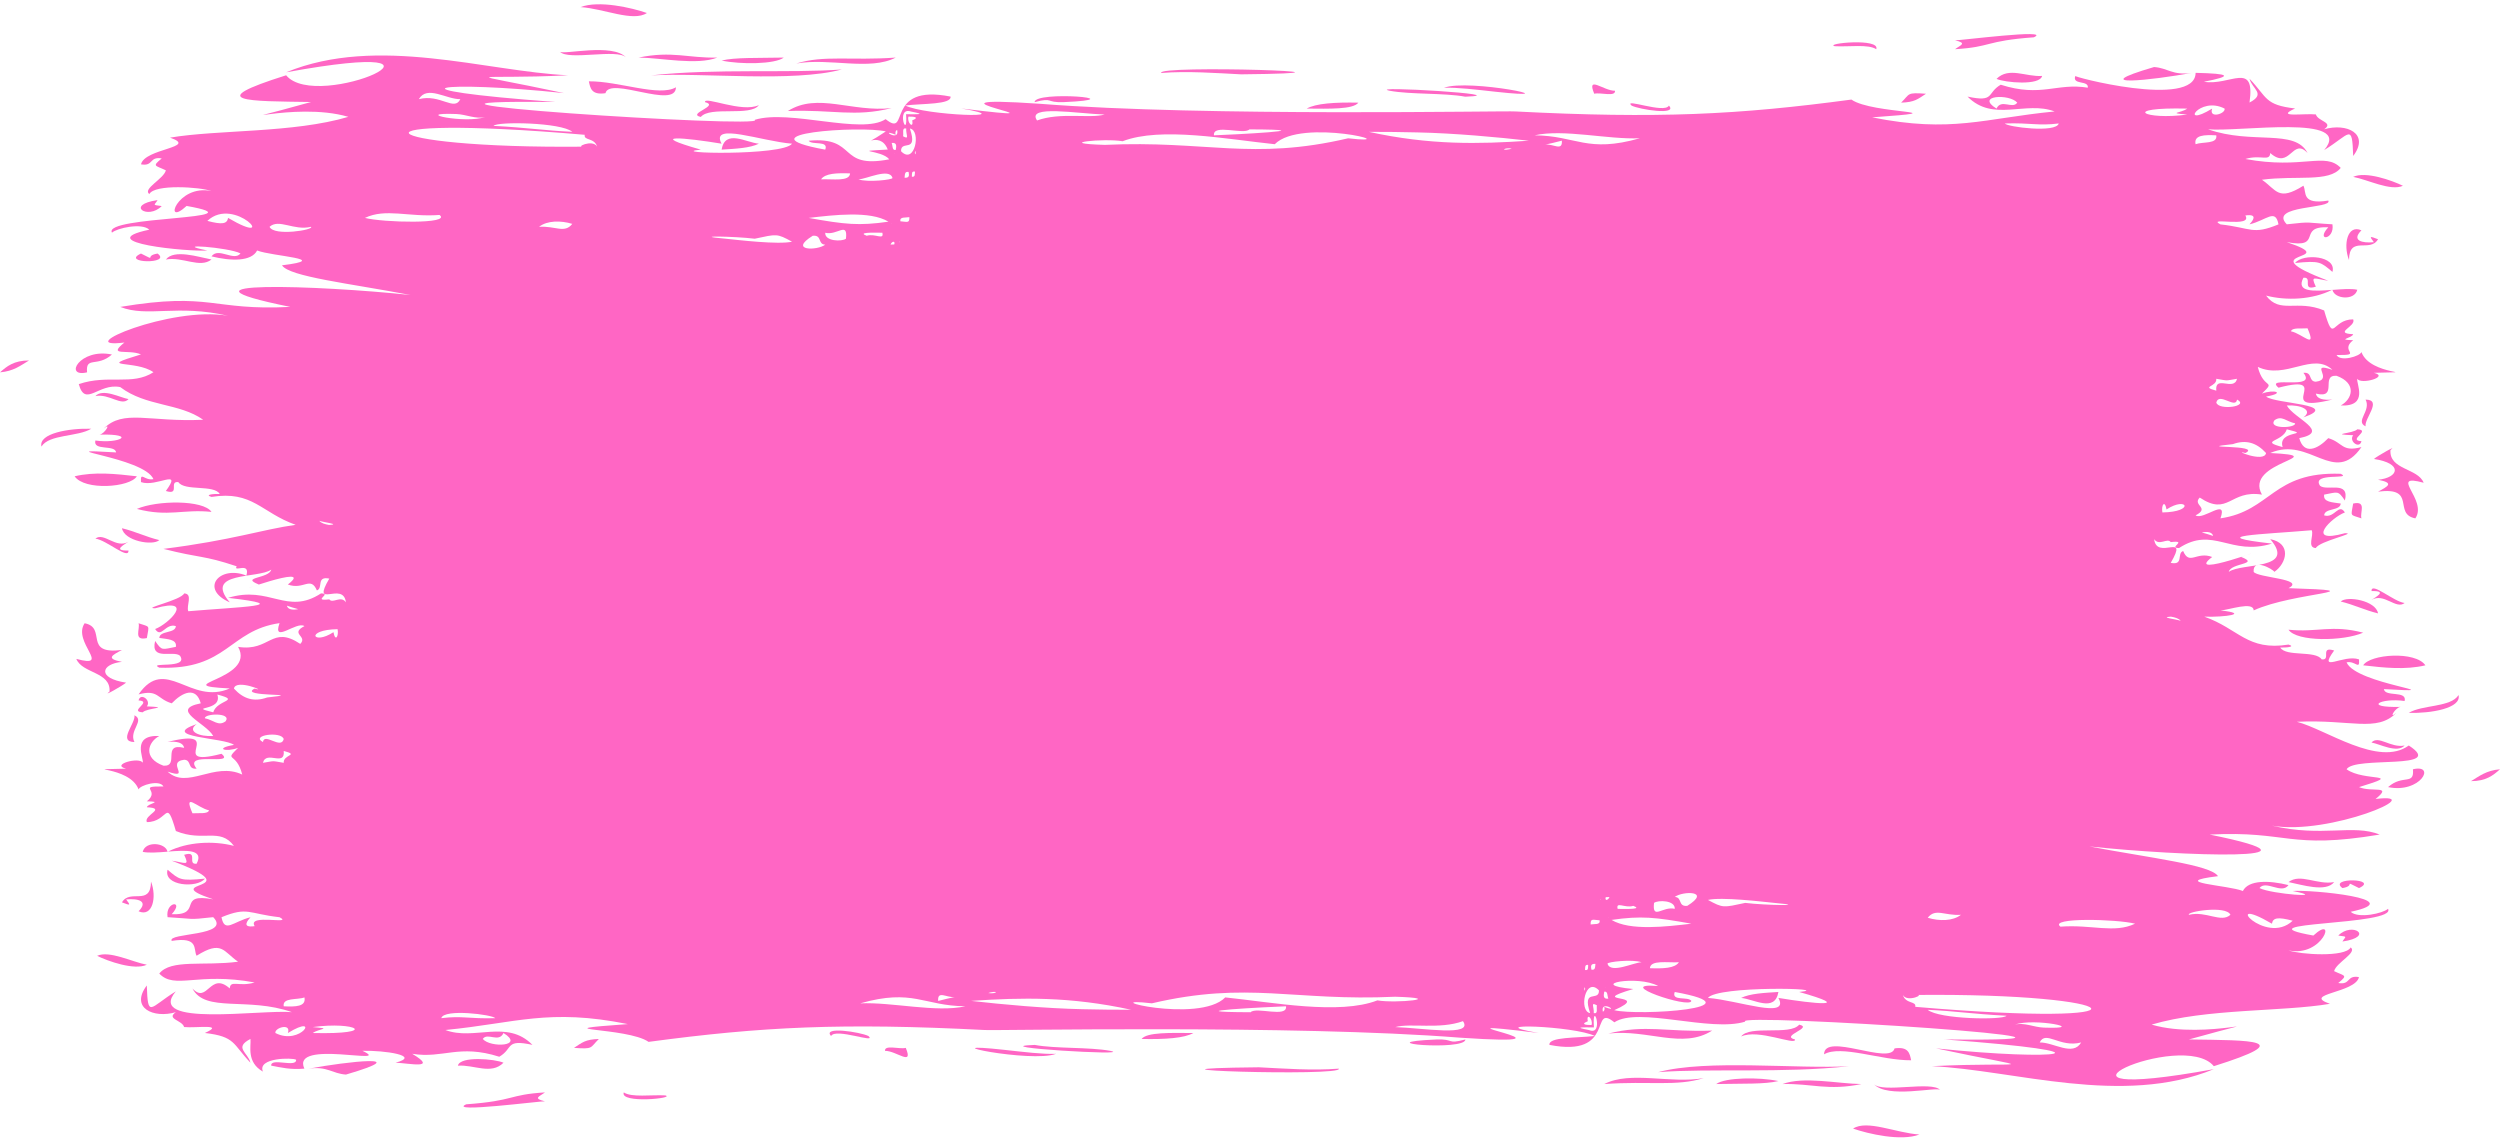<?xml version="1.0" encoding="UTF-8" standalone="no"?><svg xmlns="http://www.w3.org/2000/svg" xmlns:xlink="http://www.w3.org/1999/xlink" fill="#000000" height="906.7" preserveAspectRatio="xMidYMid meet" version="1" viewBox="0.0 -3.4 1985.8 906.7" width="1985.8" zoomAndPan="magnify"><g fill="#ff66c4" id="change1_1"><path d="M86.99,545.92c-6.5,4.94,10.41-4.69,13.19-7.08c-23.36-3.49-19.92-14.87-3.3-16.51 c-13.32-2.53-7.77-5.34,0-9.44c-31.29,4-11.55-17.75-29.65-21.23c-10.09,14.91,22.04,36.07-6.6,28.31 C65.22,531.65,88.16,530.14,86.99,545.92z"/><path d="M168,403.21c-6.42-9.7-43.5-9.28-59.29-2.36C133.86,407.43,145.28,400.83,168,403.21z"/><path d="M59.27,374.93c7.86,11.52,43.93,8.94,49.43,0C92.12,373.01,75.16,371.16,59.27,374.93z"/><path d="M116.65,503.44c1.77-10.75,2.83-8.54-6.59-11.78C111.52,496.13,105.57,505.87,116.65,503.44z"/><path d="M96.89,416.18c1.62,10.12,24.59,14.2,29.64,9.43C115.87,423.03,107.56,418.77,96.89,416.18z"/><path d="M102.09,426.82c-9.87,6.13-19.45-7.86-26.33-2.37c8.83,1.05,26.57,17.25,26.33,9.44 C88.23,434.28,99.83,428.61,102.09,426.82z"/><path d="M528.41,866.7c-11.19-0.63-26.7,1.81-32.93-2.38C492.03,873.48,537.29,868.87,528.41,866.7z"/><path d="M106.78,564.77c1.16,6.31-13.68,21.07,0,21.24C102.13,577,115.38,568.82,106.78,564.77z"/><path d="M660.15,819.52c3.53-6.69,36.82,6.47,29.65,0C683.42,816.34,652.74,811.63,660.15,819.52z"/><path d="M475.69,821.87c-10.88,0.38-13.15,2.78-19.76,7.07C471.59,830.09,468.46,828.97,475.69,821.87z"/><path d="M719.47,828.95c-4.8,1.29-17.01-2.75-16.49,2.37C712.01,831.18,725.78,844.04,719.47,828.95z"/><path d="M399.93,840.74c-6.6-2.99-34.51-5.53-36.22,2.35C376.59,842.17,390.16,850.58,399.93,840.74z"/><path d="M274.78,850.16c56.68-16.63,0.55-10.3-29.65-4.7C260.15,843.35,263.78,849.38,274.78,850.16z"/><path d="M119.95,696.86c-0.17,19.92-16.65,5.45-23.07,16.5c6.85,2.65,6.98,2.54,3.31-2.35 c9.54-0.9,17.97,1.35,9.87,9.43C121.17,725.43,124.75,709.21,119.95,696.86z"/><path d="M432.88,864.32c-29.48,1.81-23.39,6.59-62.6,9.46c-15.47,7.07,60.62-2.83,62.6-2.38 C422.84,869.04,428.67,867.52,432.88,864.32z"/><path d="M77.12,755.84c8.53,4.2,29.58,11.76,39.52,7.07C105.21,760.81,86.84,751.34,77.12,755.84z"/><path d="M513.86,6.93C502,2.81,475.67-3.36,461.16,2.24C479.82,3.46,502.87,14.25,513.86,6.93z"/><path d="M125.16,155.54c-26.12,3.78-7.7,16.01,3.3,4.73C120.33,159.26,122.84,159.65,125.16,155.54z"/><path d="M497.41,42.33c-10.66-11.84-50.19-1.92-52.71-4.69C451.41,45.04,490.54,34.94,497.41,42.33z"/><path d="M69.16,292.36c-1.23-13.11,7.98-3.71,19.76-14.16C63.27,272.84,50.29,296.8,69.16,292.36z"/><path d="M23.06,282.92c-12.08,0.02-17.67,4.66-23.06,9.44C10.86,291.48,16.44,286.85,23.06,282.92z"/><path d="M797.98,830.54c-64.19-7.04,21.27,10.65,40.85,3.13C828.52,834.12,813.14,832.2,797.98,830.54z"/><path d="M32.93,351.32c5.99-9.87,28.89-7.62,39.53-14.15C54.94,336.63,30.43,340.81,32.93,351.32z"/><path d="M622.58,42.33c-21.21,0.45-38.84-0.24-49.4,2.37C588.25,47.92,615.7,47.66,622.58,42.33z"/><path d="M556.68,89.5c7.32-8.91,39.45-0.06,46.12-9.42c-13.47,6.41-43.56-7.5-42.82-2.35 C572.14,80.66,545.08,86.97,556.68,89.5z"/><path d="M711.51,42.33c-36.12,2.57-57-2.11-79.05,4.73C658.77,42.33,690.68,53.09,711.51,42.33z"/><path d="M569.85,42.33c-23.39,0.55-35.81-5.53-62.59,0C525.73,42.54,553.27,48.66,569.85,42.33z"/><path d="M844.83,77.73c58.68-2.57-23.29-9.23-22.99,0C836.99,73.75,830.13,78.23,844.83,77.73z"/><path d="M110.06,552.97c11.56,0.68-8.26,8.79,3.3,9.43c3.04-3.49,23.72-3.77,3.28-4.72 C120.42,552.87,111.47,546.45,110.06,552.97z"/><path d="M467.75,61.2c1.1,5.49,2.13,11.06,13.17,9.43c3.3-13.67,55.86,13.17,55.99-4.7 C523.6,73.75,491.43,60.96,467.75,61.2z"/><path d="M668.68,51.77c-40.94,3.14-99.75-0.98-151.52,4.72C557.83,54.13,629.68,62.22,668.68,51.77z"/><path d="M708.22,82.45c-31.46,3.55-58.83-12.63-82.38,2.33C661.69,83.46,678.81,89.87,708.22,82.45z"/><path d="M602.8,110.73c-10.16-0.88-26.8-11.81-29.63,4.73C584.27,114.75,595.66,114.28,602.8,110.73z"/><path d="M162.77,694.51c-19.64,1.97-20.31,0.84-29.65-7.08C129.43,700.3,156.69,702.39,162.77,694.51z"/><path d="M111.98,197.99c-16.6,7.68,24.97,8.63,13.17,0C113.87,199.88,125.44,204.64,111.98,197.99z"/><path d="M113.36,673.25c4.78,1.04,12.26,0.44,19.72-0.13C131.43,665.8,115.41,664.41,113.36,673.25z"/><path d="M168,202.74c-10.75-2.11-29.74-8.37-36.25,0C145.26,200.28,158.69,209.99,168,202.74z"/><path d="M821.9,826.6c-42.91,1.55,80.1,8.94,60.08,4.72C865.06,828.2,838.43,829.69,821.9,826.6z"/><path d="M133.12,673.25c0.11-0.05,0.24-0.1,0.34-0.15C133.32,673.14,133,673.04,133.12,673.25z"/><path d="M102.09,313.61c-6.46-1.08-20.35-8.78-26.33-2.37C86.79,309.02,96.53,319.7,102.09,313.61z"/><path d="M999.93,844.36c-126.55,1.34,68.41,7.64,63.48,1.09C1042.44,847.11,1019.67,845.36,999.93,844.36z"/><path d="M906.82,821.87c18.74,0.41,33.98-0.64,41.04-4.72C929.9,817.02,910.96,816.42,906.82,821.87z"/><path d="M1457.4,33.31c11.19,0.63,26.7-1.81,32.93,2.38C1493.78,26.52,1448.52,31.14,1457.4,33.31z"/><path d="M1510.1,78.14c10.88-0.36,13.15-2.78,19.76-7.07C1514.21,69.92,1517.35,71.05,1510.1,78.14z"/><path d="M1078.98,78.14c-18.74-0.41-33.98,0.64-41.04,4.72C1055.9,83,1074.84,83.6,1078.98,78.14z"/><path d="M1187.83,69.47c64.19,7.04-21.27-10.65-40.85-3.13C1157.29,65.89,1172.66,67.81,1187.83,69.47z"/><path d="M1163.9,73.41c42.91-1.54-80.09-8.94-60.08-4.72C1120.75,71.81,1147.38,70.32,1163.9,73.41z"/><path d="M1266.34,71.06c4.8-1.29,17.01,2.75,16.49-2.37C1273.79,68.83,1260.03,55.97,1266.34,71.06z"/><path d="M985.87,55.65c126.55-1.34-68.41-7.65-63.48-1.09C943.36,52.9,966.13,54.65,985.87,55.65z"/><path d="M1869.16,396.57c-1.77,10.75-2.83,8.54,6.59,11.78C1874.28,403.88,1880.24,394.14,1869.16,396.57z"/><path d="M1962.75,617.09c12.08-0.02,17.67-4.66,23.06-9.44C1974.94,608.53,1969.37,613.15,1962.75,617.09z"/><path d="M1817.81,496.79c6.42,9.7,43.5,9.28,59.29,2.36C1851.95,492.58,1840.52,499.17,1817.81,496.79z"/><path d="M1883.71,473.2c9.87-6.13,19.45,7.85,26.33,2.37c-8.83-1.05-26.57-17.25-26.33-9.45 C1897.58,465.72,1885.96,471.41,1883.71,473.2z"/><path d="M1888.92,483.82c-1.62-10.12-24.59-14.2-29.64-9.43C1869.93,476.98,1878.24,481.24,1888.92,483.82z"/><path d="M1879.03,335.25c-1.16-6.3,13.68-21.07,0-21.25C1883.67,323.01,1870.43,331.19,1879.03,335.25z"/><path d="M1875.75,347.03c-11.56-0.68,8.26-8.79-3.3-9.43c-3.04,3.49-23.72,3.77-3.28,4.72 C1865.38,347.14,1874.34,353.55,1875.75,347.03z"/><path d="M1865.86,203.15c0.16-19.92,16.65-5.45,23.06-16.51c-6.85-2.65-6.98-2.54-3.31,2.35 c-9.53,0.9-17.97-1.35-9.87-9.43C1864.64,174.58,1861.05,190.8,1865.86,203.15z"/><path d="M1585.88,59.26c6.6,2.99,34.51,5.53,36.22-2.35C1609.22,57.84,1595.65,49.43,1585.88,59.26z"/><path d="M1711.03,49.84c-56.69,16.63-0.56,10.3,29.65,4.7C1725.66,56.67,1722.03,50.63,1711.03,49.84z"/><path d="M1552.92,35.69c29.49-1.81,23.39-6.59,62.6-9.46c15.47-7.07-60.63,2.83-62.6,2.39 C1562.97,30.97,1557.13,32.49,1552.92,35.69z"/><path d="M1926.54,525.08c-7.85-11.52-43.93-8.93-49.42,0C1893.69,527,1910.64,528.86,1926.54,525.08z"/><path d="M1898.8,354.09c6.5-4.94-10.39,4.69-13.19,7.08c23.36,3.49,19.91,14.87,3.3,16.51c13.32,2.53,7.77,5.33,0,9.44 c31.29-4,11.55,17.74,29.65,21.23c10.09-14.91-22.04-36.07,6.6-28.3C1920.59,368.36,1897.63,369.87,1898.8,354.09z"/><path d="M1908.68,144.17c-8.53-4.2-29.58-11.76-39.52-7.07C1880.58,139.2,1898.95,148.68,1908.68,144.17z"/><path d="M1325.65,80.49c-3.53,6.69-36.82-6.47-29.65,0C1302.39,83.67,1333.07,88.39,1325.65,80.49z"/><path d="M1363.23,857.68c21.21-0.45,38.84,0.24,49.4-2.37C1397.55,852.08,1370.11,852.35,1363.23,857.68z"/><path d="M1277.58,817.56c31.46-3.55,58.83,12.63,82.38-2.33C1324.11,816.54,1307,810.14,1277.58,817.56z"/><path d="M1518.05,838.8c-1.1-5.49-2.13-11.06-13.17-9.43c-3.3,13.67-55.86-13.17-55.99,4.7 C1462.21,826.26,1494.38,839.04,1518.05,838.8z"/><path d="M1415.95,857.68c23.39-0.55,35.81,5.53,62.59,0C1460.08,857.47,1432.54,851.35,1415.95,857.68z"/><path d="M1471.94,893.07c11.85,4.13,38.18,10.29,52.69,4.69C1505.98,896.55,1482.94,885.76,1471.94,893.07z"/><path d="M1429.13,810.51c-7.32,8.91-39.45,0.06-46.12,9.42c13.47-6.41,43.55,7.5,42.82,2.35 C1413.66,819.35,1440.73,813.04,1429.13,810.51z"/><path d="M1317.12,848.23c40.94-3.14,99.75,0.98,151.52-4.72C1427.97,845.89,1356.13,837.79,1317.12,848.23z"/><path d="M1274.3,857.68c36.12-2.57,57,2.11,79.05-4.73C1327.03,857.68,1295.12,846.92,1274.3,857.68z"/><path d="M1140.98,822.28c-58.68,2.56,23.29,9.23,22.99,0C1148.8,826.26,1155.67,821.77,1140.98,822.28z"/><path d="M1488.4,857.68c10.66,11.84,50.19,1.92,52.71,4.69C1534.4,854.97,1495.26,865.07,1488.4,857.68z"/><path d="M1852.69,226.75c-0.12,0.05-0.24,0.1-0.34,0.15C1852.48,226.87,1852.81,226.96,1852.69,226.75z"/><path d="M1817.81,697.26c10.75,2.11,29.74,8.37,36.25,0C1840.54,699.73,1827.11,690.02,1817.81,697.26z"/><path d="M1823.04,205.5c19.64-1.97,20.31-0.84,29.65,7.08C1856.38,199.71,1829.11,197.62,1823.04,205.5z"/><path d="M1883.71,586.4c6.46,1.08,20.34,8.78,26.33,2.37C1899.01,590.99,1889.26,580.32,1883.71,586.4z"/><path d="M1873.82,702.02c16.59-7.69-24.97-8.63-13.17,0C1871.93,700.13,1860.35,695.38,1873.82,702.02z"/><path d="M1916.64,607.65c1.23,13.11-7.97,3.71-19.76,14.16C1922.54,627.17,1935.52,603.22,1916.64,607.65z"/><path d="M1913.34,562.84c17.52,0.55,42.03-3.63,39.53-14.15C1946.88,558.56,1923.99,556.31,1913.34,562.84z"/><path d="M1860.65,744.47c26.13-3.78,7.7-16.01-3.3-4.73C1865.46,740.75,1862.97,740.35,1860.65,744.47z"/><path d="M1872.44,226.75c-4.78-1.04-12.26-0.44-19.72,0.13C1854.37,234.21,1870.38,235.59,1872.44,226.75z"/><path d="M1383,789.27c10.16,0.88,26.8,11.81,29.63-4.73C1401.54,785.25,1390.14,785.72,1383,789.27z"/><path d="M1886.97,631.25c14.02-11.39-3.06-5.03-13.15-9.44c37.66-11.43,3.92-4.14-9.9-14.16 c6.47-10.8,80.09,1,49.43-18.88c-23.95,17.47-66.03-13.02-88.93-18.84c42.92-2.06,63.37,8.64,79.05-7.09 c-6.6,5.64-0.87-4.28,3.3-4.74c-30.36,0.74-15.83-7.43,3.27-4.68c2.12-8.59-15.67-2.94-16.46-9.45 c59.46,3.51-22.2-3.54-29.66-21.25c7.19-1.48,10.49,6.71,9.9-2.35c-12.37-4.4-33.3,11.58-19.76-7.06c-11.7-3.67-2,8.01-9.9,7.06 c-4.99-7.43-28.24-1.79-32.93-9.42c4.63,0.18,12.62-0.54,6.59-2.35c-32.79,5.21-39.39-12.46-66.87-22.16 c16.79,0.51,36.53-2.38,12.81-4.96c6.38-0.23,26.27-7.56,26.36-0.01c31.66-14.58,102.16-15.27,27.71-17.68 c14.03-7.39-24.69-8.24-27.71-12.96c-0.93-11.33,15.3-2.11,16.47,0c9.82-6.82,13.83-22.62-3.3-25.97 c21.12,24.72-22.69,18.62-32.94,25.97c1.59-7.25,25.17-5.81,9.89-11.8c32.4-11.63-47.34,18.49-23.06,0 c-12.37-4.74-18.11,7.04-23.06-4.74c-5.24,1.74,0.77,11.56-9.87,9.41c14.71-25.19-11.06-1.45-13.19-18.84 c4,5.8,10.53-1.38,13.19,2.35c14.42-1.7-2.66,4.72,6.59,4.73c27.22-17.74,40.78,6.62,73.82-3.55c-54.74-6.23-9.36-7.09,31.57-10.61 c1.89,4.15-3.96,13.86,3.3,14.16c2.53-5.53,33.88-12,23.06-11.8c-32.35,8.98-10.66-12.6,0-16.49c-4.96-7.82-8.06,4.9-16.48,2.33 c0.31-6.04,12.84-3.35,13.17-9.41c-6.29-1.01-14.18-0.88-13.17-7.08c11.03-2.04,10.93-3.51,16.47,4.69 c4.04-16.28-14.67-7.1-19.77-11.78c-7.22-10.89,26.28-4.54,16.48-9.45c-54.12-1.96-55.27,29.53-95.54,35.39 c6.01-16.9-13.55,1.82-19.76-2.37c11.91-6.2-2.9-7.93,3.3-14.13c22.84,15.21,23.92-6.41,49.4-2.36 c-14.99-26.52,58.23-30.35,6.6-33.04c31.4-13.75,50.93,26.53,72.45-4.72c-15.76,4.24-14.46-3.53-26.34-7.09 c-8.51,8.89-19.34,13.58-23.06,0c25.39-5.02-4.16-15.5-9.9-25.92c10.76-0.78,21.35,3.61,13.19,9.43 c30.69-10.59-22.62-10.68-29.65-16.54c16.07-2.82,6.5-6.02-3.28-2.34c11.59-11.39,1.35-2.66-3.3-21.21 c22.29,10.51,43.68-12.26,59.29,2.33c-19.56-6.56,1.7,7.55-13.17,9.44c-6.24-0.24-2.29-7.79-9.89-7.08 c11.53,14.33-31.58,1.98-19.76,11.82c45.67-11.92-6.5,21.59,42.82,9.41c-7.52,0.69-12.39-0.57-13.18-4.72 c18.19,4.38,3.25-14.97,16.46-14.15c16.55,6.05,12.4,18.73,3.3,23.6c22.63,1.01,12.06-17.78,13.17-21.24 c2.65,4.95,25.89-1.62,13.17-4.72c40.71-1.29-2.87,2.8-9.87-16.48c-1.16,3.33-16.79,8.01-19.78,2.35c21.85,0.24,1.7-2.8,13.19-11.8 c-13.68-0.31-0.68-1.55,0-4.74c-16.31-0.8,2.73-6.18,0-11.79c-17.45,0.01-14.97,20.61-23.06-7.08c-21.82-9.02-34.9,3.11-46.12-11.8 c16.34,4.24,36.89,3.26,52.37-4.53c-14.55,1.1-28.85,1.99-22.72-9.63c7.89-0.91-1.81,10.76,9.89,7.09 c-4.46-9.44-1.03-6.24,9.89-4.7c-66.34-25.1,13.9-14.88-32.96-30.68c29.56,5.5,7.63-12.91,32.96-11.8 c-10.51,11.5,5.28,10.23,3.29-2.37c-22.35-1.26-15.17-2.33-36.25,0.01c-14.97-15.32,36.9-12.21,32.96-18.86 c-21.85,3.55-17.01-6.76-19.77-11.8c-20.11,12.61-21.13,3.44-32.93-4.74c27.38-3.62,53.3,2.26,62.58-9.41 c-12.42-12.96-30.19,1.38-75.75-7.07c12.28-3.76,19.32,2.38,19.76-4.74c15.76,14,17.62-12.96,29.65,0 c-10.02-19.62-44.01-6.46-79.05-18.85c24.18,2.31,116.56-12.35,92.25,16.51c20.8-12.77,22.14-21.89,23.04,4.7 c13.44-17.83-5.25-26.42-23.05-21.22c7.94-5.49-5.13-6.34-6.59-11.81c-9.23-0.99-33.08,2.82-16.48-4.72 c-24.34-2.82-21.93-8.62-36.22-23.61c2.06,8.25,13.37,11.93-0.01,18.89c4.8-33.55-15.65-13.01-36.23-16.51 c23.31-4.54,21.13-6.42-6.59-7.08c-0.18,28.9-100.74,2.45-95.52,2.37c-2.9,7.58,10.86,3.24,9.87,9.43 c-24.66-4.05-36.93,7.93-69.16-2.36c-11.39,6.6-4.33,14.21-26.35,9.43c20.28,20.62,46.24,3.09,69.16,11.81 c-55.78,5.41-81.9,17.41-144.94,4.68c73.46-5.25,0.22-2.29-16.46-14.12c-90.21,12.11-153.71,15.22-266.82,9.44 c-6.6-0.7-246.07,4.33-377.6-6.08c-115.19-7.83,42.97,16.59-62.64,3.71c49.44,8.47-28.76,5.63-44.54-2.36 c14.04-1.68,36.78-0.63,36.04-7.08c-53.33-10.53-31.89,33.78-51.59,17.92c-18.9,12.61-76.3-8.03-103.94,0.54 c11.65,7.31-350.41-16.4-158.11-14.13c-141.98-10.5-91.55-17.42,6.6-7.09c-86.77-18.52-72.58-10.36,3.28-14.16 c-65.19-2.98-151.18-32.28-224.01-2.36c161.39-29.44,24.78,32.57,0,2.36c-67.32,21.18-29.94,20.49,19.78,21.24 c-80.55,22.63-14.15-1.22,29.64,11.78c-43.57,12.97-103.86,10.08-141.65,16.52c22.96,7.92-20.28,8.47-23.05,21.21 c10.13,1.78,6.32-6.45,16.47-4.69c-7.94,6.5-5.21,5.36,3.28,9.45c-1.63,6.76-18.71,14.72-13.16,18.85 c4.22-8.04,40.25-5.68,49.41-2.37c-27.44-5.92-39.02,29.53-19.78,11.8c62.21,11.1-66.94,7.7-59.29,21.22 c3.99-3.62,23.67-8.01,29.66-2.36c-48.11,10.17,32.03,17.74,46.11,16.52c-30.24-6.02,17.08-2.51,26.34,2.33 c-5.18,6.69-17.63-5.29-23.04,2.36c15.41,3.81,31.68,4.21,36.23-4.69c11.35,4.65,60.57,6.74,19.76,11.78 c5.72,9.06,53.74,14.37,102.12,23.6c-72.37-7.74-202.69-12.25-95.54,9.43c-62.44,3.23-62.59-12.12-135.04,0.01 c21.48,8.58,45.17-2.36,85.63,7.08c-45.37-8.09-126.77,26.76-82.34,21.21c-14.02,11.38,3.06,5.03,13.16,9.44 c-37.66,11.42-3.92,4.15,9.9,14.16c-16.93,10.93-35.9,1.48-59.31,9.44c5.13,18.89,15.68-1.17,32.95,2.37 c20.48,15.55,46.82,12.45,65.86,25.93c-42.91,2.05-63.37-8.65-79.05,7.07c6.6-5.64,0.87,4.28-3.3,4.74 c30.36-0.73,15.82,7.43-3.27,4.68c-2.12,8.59,15.67,2.94,16.46,9.45c-59.46-3.5,22.2,3.54,29.66,21.24 c-7.19,1.48-10.49-6.71-9.9,2.35c12.37,4.4,33.3-11.57,19.76,7.06c11.7,3.66,2-8.01,9.91-7.06c4.99,7.43,28.24,1.79,32.93,9.42 c-4.63-0.18-12.62,0.54-6.59,2.35c32.78-5.21,39.39,12.46,66.87,22.16c-26.53,3.68-50.15,12.21-105.04,19.12 c30.68,7.78,30.54,4.68,58.15,13.81c-2.96,5.33,11.09-4.1,7.72,7.39c-21.16-8.54-37.59,10.63-13.17,21.25 c-21.12-24.73,22.69-18.64,32.95-25.98c-1.6,7.25-25.17,5.81-9.89,11.8c-32.4,11.62,47.33-18.49,23.06,0 c12.37,4.73,18.11-7.04,23.06,4.73c5.25-1.74-0.77-11.56,9.87-9.41c-14.71,25.19,11.06,1.45,13.19,18.84 c-4-5.8-10.53,1.38-13.19-2.35c-14.42,1.7,2.66-4.72-6.59-4.73c-27.23,17.74-40.76-6.62-73.82,3.55 c54.74,6.22,9.36,7.1-31.57,10.62c-1.89-4.15,3.97-13.86-3.3-14.16c-2.53,5.53-33.88,12-23.06,11.8c32.35-8.98,10.65,12.6,0,16.49 c4.95,7.82,8.06-4.9,16.47-2.33c-0.31,6.04-12.84,3.35-13.17,9.41c6.29,1.01,14.19,0.88,13.17,7.08 c-11.03,2.05-10.93,3.51-16.47-4.69c-4.04,16.28,14.67,7.1,19.77,11.78c7.22,10.89-26.28,4.54-16.48,9.45 c54.12,1.96,55.29-29.53,95.54-35.39c-6.01,16.9,13.55-1.82,19.76,2.37c-11.91,6.2,2.9,7.93-3.3,14.13 c-22.84-15.21-23.91,6.41-49.4,2.36c14.98,26.52-58.22,30.35-6.6,33.04c-31.39,13.75-50.93-26.53-72.45,4.72 c15.75-4.24,14.46,3.53,26.34,7.09c8.51-8.91,19.34-13.58,23.06,0c-25.39,5.02,4.16,15.5,9.9,25.92 c-10.77,0.78-21.36-3.62-13.19-9.43c-30.69,10.59,22.62,10.68,29.65,16.54c-16.07,2.82-6.5,6.01,3.28,2.34 c-11.59,11.39-1.35,2.66,3.3,21.21c-22.28-10.51-43.68,12.26-59.29-2.33c19.56,6.56-1.7-7.55,13.17-9.44 c6.24,0.24,2.29,7.79,9.89,7.08c-11.53-14.33,31.58-1.98,19.76-11.82c-45.69,11.92,6.52-21.59-42.83-9.41 c7.52-0.69,12.39,0.57,13.18,4.72c-18.19-4.38-3.25,14.97-16.46,14.15c-16.55-6.05-12.4-18.73-3.3-23.59 c-22.63-1.01-12.06,17.77-13.17,21.24c-2.65-4.95-25.89,1.62-13.17,4.72c-40.71,1.29,2.87-2.8,9.87,16.48 c1.16-3.33,16.78-8.01,19.77-2.35c-21.85-0.24-1.7,2.8-13.19,11.8c13.68,0.31,0.68,1.54,0,4.73c16.31,0.8-2.73,6.18,0,11.79 c17.44-0.02,14.98-20.6,23.06,7.08c21.82,9.02,34.89-3.11,46.12,11.8c-16.34-4.24-36.89-3.26-52.37,4.53 c14.55-1.1,28.86-1.99,22.72,9.64c-7.89,0.91,1.81-10.76-9.89-7.09c4.46,9.45,1.03,6.24-9.89,4.7c66.34,25.1-13.9,14.9,32.97,30.68 c-29.56-5.5-7.63,12.91-32.97,11.8c10.51-11.5-5.28-10.23-3.29,2.37c22.35,1.26,15.17,2.33,36.25-0.01 c14.96,15.32-36.89,12.21-32.96,18.86c21.85-3.55,17.01,6.76,19.77,11.79c20.11-12.61,21.13-3.44,32.93,4.74 c-27.38,3.62-53.3-2.25-62.58,9.41c12.43,12.96,30.19-1.38,75.75,7.07c-12.28,3.76-19.32-2.38-19.76,4.74 c-15.76-13.98-17.62,12.96-29.65,0c10.02,19.62,44.01,6.46,79.05,18.85c-24.17-2.31-116.56,12.33-92.25-16.51 c-20.8,12.77-22.14,21.88-23.04-4.7c-13.45,17.83,5.25,26.42,23.05,21.22c-7.94,5.49,5.13,6.33,6.59,11.81 c9.22,0.98,33.08-2.82,16.48,4.72c24.34,2.82,21.93,8.62,36.22,23.61c-2.06-8.25-13.37-11.93,0.01-18.89 c0.56,5.77-3.26,18.51,9.87,25.95c-4.61-11.28,23.8-11.12,26.36-9.43c0.56,6.68-20.31-1.99-19.76,4.7 c7.89,1.44,15.02,3.38,26.34,2.37c-11.08-23.81,72.05-1.75,46.12-14.15c17.39-0.44,47.12,3.88,26.35,9.43 c10.84,0.44,34.14,5.56,13.19-7.07c24.66,4.05,36.93-7.93,69.16,2.35c11.39-6.6,4.33-14.21,26.34-9.43 c-20.28-20.62-46.25-3.09-69.16-11.81c55.78-5.42,81.9-17.41,144.94-4.69c-73.46,5.26-0.23,2.3,16.46,14.12 c90.21-12.11,153.71-15.22,266.82-9.43c6.6,0.69,246.06-4.33,377.6,6.08c115.18,7.83-42.96-16.59,62.64-3.71 c-49.43-8.47,28.76-5.63,44.54,2.36c-14.04,1.68-36.78,0.63-36.04,7.08c53.35,10.53,31.89-33.79,51.59-17.92 c18.89-12.62,76.3,8.04,103.94-0.54c-11.64-7.3,350.41,16.4,158.11,14.13c141.98,10.5,91.56,17.42-6.6,7.09 c86.77,18.52,72.58,10.36-3.28,14.16c65.18,2.98,151.18,32.28,224,2.36c-161.4,29.44-24.77-32.57,0-2.36 c67.33-21.18,29.94-20.49-19.78-21.24c80.54-22.63,14.15,1.22-29.64-11.78c43.57-12.97,103.86-10.08,141.65-16.52 c-22.96-7.92,20.28-8.47,23.06-21.21c-10.13-1.78-6.32,6.45-16.47,4.69c7.94-6.5,5.21-5.36-3.28-9.44 c1.63-6.77,18.71-14.72,13.16-18.85c-4.22,8.04-40.25,5.68-49.41,2.37c27.43,5.92,39.02-29.53,19.78-11.8 c-62.22-11.1,66.94-7.7,59.29-21.22c-3.99,3.62-23.67,8.01-29.66,2.36c48.09-10.16-32.03-17.74-46.1-16.52 c30.24,6.02-17.09,2.51-26.35-2.33c5.18-6.69,17.63,5.29,23.04-2.36c-15.41-3.82-31.69-4.21-36.23,4.69 c-11.36-4.65-60.57-6.74-19.76-11.78c-5.73-9.06-53.74-14.37-102.13-23.6c72.37,7.74,202.69,12.25,95.54-9.43 c62.44-3.23,62.59,12.12,135.04-0.01c-21.46-8.57-45.17,2.36-85.63-7.07C1849.99,660.49,1931.42,625.74,1886.97,631.25z M1806.58,330.49c5.82-4.35,9.59,1.07,16.46,2.37C1823.63,336.7,1801.48,337.63,1806.58,330.49z M1816.44,337.6 c21.65,5.36-7.78,0.13-3.27,14.13C1793.78,346.58,1813.46,347.74,1816.44,337.6z M1832.93,257.39c7.53,17.56-3.95,4.27-13.17,2.37 C1820.77,256.56,1827.99,257.8,1832.93,257.39z M1585.88,82.86c-17.23-10.62,10.38-11.92,16.46-4.72 C1598.63,83.61,1589.58,74.8,1585.88,82.86z M181.17,169.7c-0.79,4.78-4.63,5.49-16.47,2.36 C186.43,151.49,223.08,194.2,181.17,169.7z M214.11,176.76c7.48-6.72,19.3,3.33,32.93,0C249.95,179.11,217.48,184.54,214.11,176.76 z M179.22,569.52c-5.82,4.35-9.59-1.07-16.46-2.37C162.18,563.31,184.32,562.38,179.22,569.52z M169.37,562.41 c-21.65-5.36,7.78-0.13,3.27-14.13C192.01,553.43,172.35,552.27,169.37,562.41z M152.88,642.62c-7.54-17.56,3.95-4.27,13.17-2.36 C165.04,643.46,157.82,642.21,152.88,642.62z M399.93,817.15c17.23,10.62-10.38,11.92-16.46,4.72 C387.18,816.4,396.22,825.21,399.93,817.15z M1804.64,730.31c0.79-4.78,4.63-5.49,16.48-2.36 C1799.38,748.52,1762.73,705.81,1804.64,730.31z M1771.69,723.25c-7.49,6.72-19.3-3.33-32.93,0 C1735.86,720.9,1768.33,715.47,1771.69,723.25z M1557.61,723.25c-6.32,5.04-17.21,5.14-26.38,2.33 C1537.46,717.7,1544.54,724.11,1557.61,723.25z M1356.66,711.43c10.83-2.5,43.21,1.4,52.7,2.36c29.32,2.56-7.21,1.97-23.06,0 C1368.65,717.54,1368.85,718.04,1356.66,711.43z M1280.1,727.31c23.55-3.41,34.68-2.14,63.37,2.99 C1323.8,732.63,1294.74,736.18,1280.1,727.31z M1333.59,760.95c-3.19,4.82-12.66,5.1-23.04,4.72 C1310.99,758.93,1324.28,761.39,1333.59,760.95z M1274.29,784.28c3.02-0.53,2.28,3.47,3.26,5.59 C1273.2,790.34,1273.76,787.26,1274.29,784.28z M1275.11,781.42c0.06-0.11,0.12-0.24,0.19-0.31 C1275.39,781.31,1275.35,781.43,1275.11,781.42z M1270.08,783.28c0.3,9.49-13.74-2.27-7.02,18.04 C1253.88,799.93,1259.15,771.86,1270.08,783.28z M1268.48,795.18c-0.64,2.21,1.22,7.05-2.52,6.16 C1266.37,796.57,1263.02,792.08,1268.48,795.18z M1264.21,810.78c-2.98,0.07-9.81-0.18-3-3 C1259.89,800.53,1265.62,806,1264.21,810.78z M268.16,496.36c1.04,5.66-1.82,10.37-3.29,2.39 C248.48,509.45,242.05,496.82,268.16,496.36z M261.39,413.59c-3.31-0.58-6.27-1.43-7.76-3.3 C257.06,411.54,270.9,413.07,261.39,413.59z M428.2,176.76c6.32-5.04,17.21-5.14,26.38-2.33 C448.35,182.31,441.26,175.91,428.2,176.76z M629.14,188.58c-10.83,2.5-43.21-1.4-52.7-2.36c-29.32-2.56,7.21-1.97,23.06,0 C617.16,182.46,616.96,181.96,629.14,188.58z M705.71,172.69c-23.55,3.41-34.68,2.15-63.37-2.99 C662.01,167.39,691.07,163.82,705.71,172.69z M652.2,139.05c3.19-4.82,12.66-5.1,23.04-4.72 C674.81,141.08,661.53,138.62,652.2,139.05z M711.51,115.72c-3.05,0.53-2.27-3.47-3.26-5.59 C712.6,109.67,712.04,112.74,711.51,115.72z M710.7,118.59c-0.06,0.11-0.12,0.24-0.19,0.32 C710.41,118.7,710.46,118.58,710.7,118.59z M715.73,116.73c-0.29-9.51,13.74,2.28,7.03-18.04 C731.92,100.08,726.67,128.14,715.73,116.73z M717.31,104.83c0.64-2.22-1.22-7.05,2.52-6.16 C719.42,103.44,722.79,107.92,717.31,104.83z M721.6,89.23c2.98-0.08,9.81,0.18,3,3C725.92,99.48,720.19,94,721.6,89.23z M1717.63,403.65c-1.04-5.66,1.82-10.37,3.29-2.39C1737.32,390.56,1743.76,403.19,1717.63,403.65z M1313.83,713.8 c3.1-2.43,16.95-2.18,16.46,4.72C1320.86,716.09,1312.24,727.93,1313.83,713.8z M1259.03,767.1c0.22-2.1-0.39-4.4,2.45-4.06 C1261.38,765.27,1261.9,767.66,1259.03,767.1z M1258.47,780.83c0.87,0.63,0.89,1.55,0.06,2.78 C1258.52,782.68,1258.47,781.75,1258.47,780.83z M671.96,186.21c-3.1,2.43-16.95,2.16-16.46-4.72 C664.94,183.92,673.56,172.07,671.96,186.21z M726.78,132.91c-0.23,2.1,0.39,4.42-2.45,4.06 C724.42,134.73,723.9,132.34,726.78,132.91z M727.33,119.17c-0.87-0.63-0.89-1.55-0.06-2.78 C727.29,117.32,727.32,118.25,727.33,119.17z M1271,711.43c0.07-0.24,0.25-0.4,0.38-0.58 C1271.38,711.18,1271.45,711.58,1271,711.43z M714.81,188.58c-0.08,0.23-0.25,0.39-0.38,0.58 C714.42,188.83,714.35,188.42,714.81,188.58z M1275.46,709.26c0.94-0.09,1.94-0.12,3-0.12 C1277.41,711.76,1274.55,712.44,1275.46,709.26z M710.35,190.75c-0.94,0.09-1.94,0.12-3,0.12 C708.39,188.25,711.26,187.57,710.35,190.75z M722.33,169.09c0.21,5.18-1.97,3.59-7.14,3.29 C714.52,168.53,719.24,169.68,722.33,169.09z M708.22,174.43c-0.18-0.02-0.42,0.01-0.35-0.25 C707.98,174.28,708.11,174.34,708.22,174.43z M700.86,181.46c1.62,6.26-5.86,0.32-12.42,2.41 C681.04,181.17,692.23,181.31,700.86,181.46z M1263.48,730.92c-0.22-5.15,1.98-3.62,7.14-3.29 C1271.28,731.48,1266.56,730.33,1263.48,730.92z M1277.58,725.57c0.18,0.01,0.42-0.01,0.34,0.24 C1277.83,725.73,1277.7,725.67,1277.58,725.57z M1284.94,718.54c-1.62-6.25,5.85-0.32,12.42-2.4 C1304.77,718.83,1293.57,718.69,1284.94,718.54z M1199.23,115.1c-7.79,1.49-4.27-1.46,1.58-0.51 C1200.27,114.77,1199.74,114.94,1199.23,115.1z M1227.47,111.46c4.01-0.84,8.34-1.86,13.14-3.13 C1241.27,117.05,1233.86,110.71,1227.47,111.46z M721.73,133.19c0.62,3.08,0.39,4.8-3.21,4.59 C718.86,135.26,718.42,132.61,721.73,133.19z M708.92,137.96c0.29,1.39-19.77,3.71-27.07,1.1 C687.85,139.05,706.58,129.56,708.92,137.96z M645.6,183.87c7.62-0.74,3.69,6.8,9.91,7.08 C649.18,195.78,626.01,195.99,645.6,183.87z M786.56,784.9c7.78-1.49,4.29,1.46-1.56,0.51 C785.53,785.24,786.07,785.06,786.56,784.9z M758.34,788.55c-4.01,0.84-8.34,1.86-13.14,3.13 C744.52,782.95,751.94,789.3,758.34,788.55z M1264.08,766.81c-0.62-3.08-0.39-4.79,3.21-4.59 C1266.94,764.74,1267.39,767.4,1264.08,766.81z M1276.88,762.05c-0.31-1.4,19.77-3.71,27.06-1.1 C1297.95,760.96,1279.23,770.45,1276.88,762.05z M1340.21,716.14c-7.62,0.73-3.69-6.8-9.91-7.08 C1336.62,704.23,1359.8,704.01,1340.21,716.14z M1724.41,486.42c3.31,0.58,6.27,1.41,7.77,3.3 C1728.75,488.46,1714.91,486.94,1724.41,486.42z M1757.92,422.31c-2.97-1.03-5.97-1.95-8.99-2.76 C1753.46,418.65,1757.22,419.25,1757.92,422.31z M1760.44,297.48c10.15,1.65,6.32,1.65,16.49,0c-2.45,10.21-17.8-3.44-16.49,9.44 C1747.49,303.41,1761.07,304.16,1760.44,297.48z M1776.93,313.99c10.29,5.44-14.7,8.88-16.48,2.36 C1762.54,307.77,1775.84,321.83,1776.93,313.99z M1799.98,356.45c-1.36,8.23-27.64-3.14-16.46,0c14.12-6.99-44.14-3.41-9.88-7.07 C1784.04,345.66,1792.43,348.17,1799.98,356.45z M1783.52,167.76c10.94-1.62,5.28,4.88,3.28,7.07c13.8-3.41,20.56-12.89,23.06,0 c-20.86,8.56-21.01,2.84-46.12,0C1752,168.53,1789.8,177.98,1783.52,167.76z M1760.44,104.1c1.21,7.15-10.72,4.89-16.46,7.05 C1742.48,103.8,1751.01,103.62,1760.44,104.1z M1767.05,82.86c0.96,4.12-12.81,8.29-9.89,0 C1730.63,99.09,1746.81,72.42,1767.05,82.86z M1737.38,82.86c-5.06,3.69-16.32,3.32,0,4.73 C1703.41,92.29,1683.45,81.62,1737.38,82.86z M1635.28,94.67c-1.9,7.75-41,2.8-42.82,0C1613.24,94.02,1618.73,96.71,1635.28,94.67z M1302.59,106.42c-42.1,11.99-50.4-2.04-83.64-2.33C1242.09,98.86,1277.16,107.58,1302.59,106.42z M1125.98,101.78 c29.3,0.62,63.75,3.78,88.46,6.6c-39.92,2.71-78.58,3.59-127.15-7.05C1100.52,101.34,1113.44,101.44,1125.98,101.78z M992.44,99.37 c65.9,0.25-16.36,4.32-28.17,4.73C963.13,94.62,987.98,103.97,992.44,99.37z M891.72,108.79c30.29-11.73,83.02-1.56,120.84,2.36 c20.95-21.34,107.13,0.93,58.29-4.7c-76.55,17.93-112.78,1.46-193.27,5.23C836.15,110.48,876.94,106.22,891.72,108.79z M877.49,87.57c-12.02,3.38-35.32-2.03-53.74,4.72C814.97,79.68,856,86.91,877.49,87.57z M723.66,85.22 c12.87,2.45,4.96,2.15-3.95,2.1C721.4,109.59,710.91,80.87,723.66,85.22z M712.62,99.74c2.34,10.39-14.98-1.6-1.13,3.92 C710.89,101.65,711.43,100.46,712.62,99.74z M703.62,101c-24.11,16.25-4.77-2.36,1.52,14.39c-30.55,1.73-5.1-0.03,1.23,7.76 c-41.66,8.02-24.63-18.4-64.03-14.77c2.42,3.77,16.13-0.54,13.17,7.08C585.91,102.81,684.34,96.23,703.62,101z M573.17,110.73 c-9.39-17.4,31.83-1.86,55.97,0c-7.18,9.93-102.04,7.68-72.46,4.73C512.05,102.81,544.42,105.99,573.17,110.73z M454.58,101.3 c-22.39-1.01-35.3-3.31-62.59-4.72C394.65,92.97,445.75,93.78,454.58,101.3z M385.38,89.5c-15.2,5.69-59.79-3.66-23.04-2.34 C370.33,87.44,378.22,91.53,385.38,89.5z M365.64,75.37c-4.73,10.02-15.96-4.44-32.95,0C339.26,64.01,354.56,75.58,365.64,75.37z M464.45,103.67c-0.88,4.84,7.48,1.98,9.89,9.43c-3.5-6.43-19.12,1.08-9.89,0C291.39,114.87,265.3,86.49,464.45,103.67z M289.86,169.7c16.54-7.92,34.31-0.5,59.28-2.35C359.01,174.77,304.28,173.39,289.86,169.7z M227.89,477.7 c2.97,1.03,5.96,1.95,8.99,2.76C232.35,481.35,228.59,480.75,227.89,477.7z M225.36,602.52c-10.15-1.65-6.33-1.65-16.49,0 c2.45-10.21,17.8,3.44,16.49-9.44C238.32,596.59,224.74,595.85,225.36,602.52z M208.87,586.02c-10.29-5.44,14.7-8.87,16.49-2.36 C223.25,592.23,209.95,578.18,208.87,586.02z M185.83,543.55c1.36-8.23,27.64,3.14,16.46,0c-14.12,6.99,44.14,3.42,9.89,7.07 C201.75,554.34,193.37,551.83,185.83,543.55z M202.28,732.25c-10.94,1.62-5.28-4.88-3.28-7.07c-13.8,3.42-20.56,12.89-23.06,0 c20.86-8.56,21-2.84,46.12,0C233.81,731.48,196.01,722.03,202.28,732.25z M225.36,795.92c-1.21-7.15,10.72-4.89,16.46-7.05 C243.32,796.22,234.79,796.39,225.36,795.92z M218.76,817.15c-0.96-4.11,12.81-8.29,9.89,0 C255.18,800.92,238.98,827.6,218.76,817.15z M248.42,817.15c5.06-3.68,16.32-3.32,0-4.72 C282.39,807.72,302.36,818.39,248.42,817.15z M350.53,805.35c1.89-7.75,41-2.8,42.82,0C372.57,805.99,367.07,803.3,350.53,805.35z M683.21,793.59c42.1-11.99,50.4,2.04,83.64,2.31C743.72,801.16,708.64,792.42,683.21,793.59z M859.83,798.23 c-29.3-0.62-63.75-3.78-88.46-6.6c39.93-2.71,78.59-3.58,127.16,7.05C885.3,798.67,872.37,798.56,859.83,798.23z M993.36,800.64 c-65.9-0.25,16.36-4.32,28.17-4.73C1022.67,805.39,997.82,796.04,993.36,800.64z M1094.09,791.22 c-30.31,11.73-83.01,1.56-120.84-2.36c-20.96,21.35-107.12-0.94-58.29,4.7c76.55-17.93,112.78-1.46,193.27-5.23 C1149.66,789.53,1108.85,793.79,1094.09,791.22z M1108.32,812.44c12.01-3.38,35.32,2.03,53.74-4.72 C1170.83,820.32,1129.79,813.1,1108.32,812.44z M1262.15,814.79c-12.88-2.46-4.96-2.15,3.95-2.1 C1264.39,788.8,1274.91,820.1,1262.15,814.79z M1273.19,800.27c-2.33-10.38,14.98,1.6,1.13-3.92 C1274.91,798.36,1274.37,799.54,1273.19,800.27z M1282.19,799c31.61-13.88-23.89-5.18,15.16-16.81 c-38.65-3.61,3.98-11.33,19.76-2.36c-37.58-3.05,25.74,18.47,26.35,11.8c-2.42-3.77-16.13,0.54-13.17-7.08 C1399.89,797.2,1301.46,803.78,1282.19,799z M1412.63,789.27c9.39,17.4-31.82,1.86-55.97,0c7.18-9.93,102.04-7.68,72.46-4.73 C1473.74,797.2,1441.38,794.02,1412.63,789.27z M1531.22,798.71c22.39,1.01,35.3,3.31,62.59,4.72 C1591.16,807.04,1540.04,806.23,1531.22,798.71z M1600.43,810.51c15.18-5.69,59.79,3.67,23.04,2.34 C1615.48,812.57,1607.58,808.49,1600.43,810.51z M1620.17,824.65c4.74-10.03,15.96,4.44,32.95,0 C1646.55,836,1631.25,824.43,1620.17,824.65z M1521.35,796.34c0.88-4.84-7.49-1.98-9.89-9.43c3.5,6.43,19.12-1.08,9.89,0 C1694.42,785.13,1720.51,813.52,1521.35,796.34z M1695.93,730.31c-16.54,7.92-34.31,0.5-59.28,2.35 C1626.79,725.24,1681.53,726.62,1695.93,730.31z"/></g></svg>
